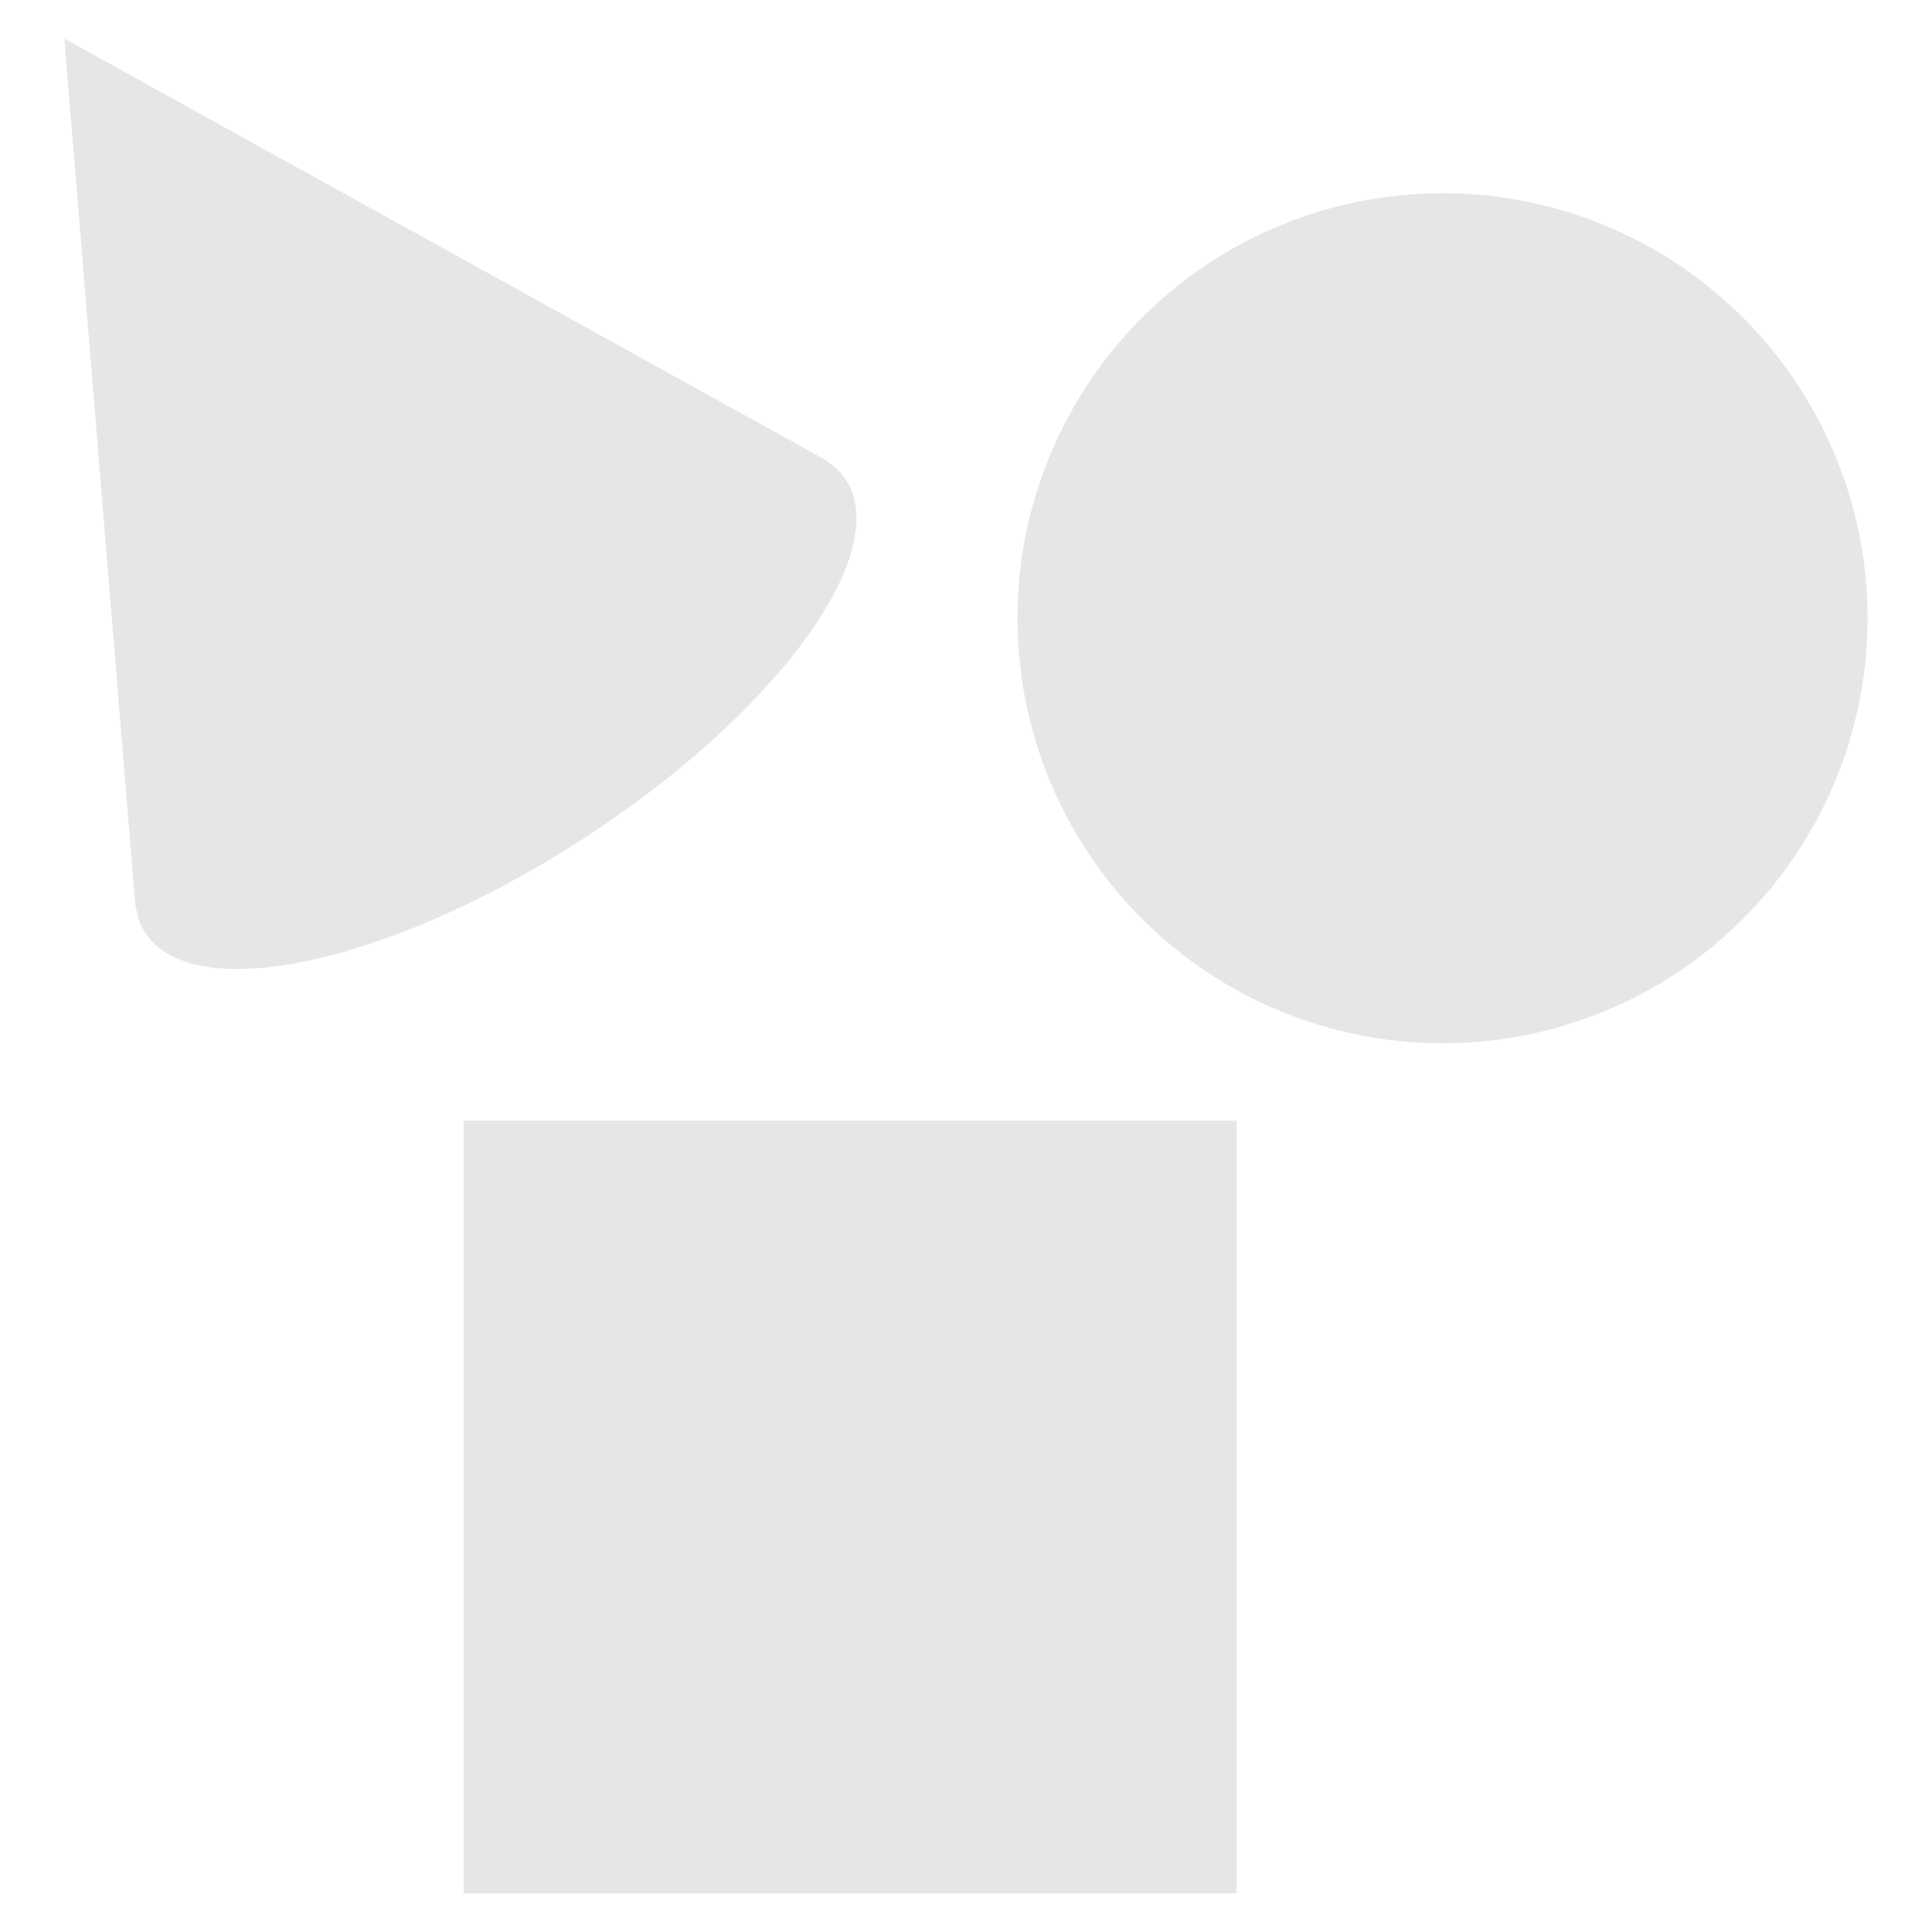 <?xml version="1.0" encoding="utf-8"?>
<!-- Generator: Adobe Illustrator 16.2.0, SVG Export Plug-In . SVG Version: 6.00 Build 0)  -->
<!DOCTYPE svg PUBLIC "-//W3C//DTD SVG 1.1//EN" "http://www.w3.org/Graphics/SVG/1.1/DTD/svg11.dtd">
<svg version="1.1" id="icon" xmlns="http://www.w3.org/2000/svg" xmlns:xlink="http://www.w3.org/1999/xlink" x="0px" y="0px"
	 width="150px" height="150px" viewBox="0 0 150 150" enable-background="new 0 0 150 150" xml:space="preserve">
<circle fill="#E6E6E6" cx="111.999" cy="48" r="33"/>
<path fill="#E6E6E6" d="M63.963,35.637C63.839,35.563,4.999,3,4.999,3s5.48,67.027,5.497,67.17l0.233,1.105
	c0.131,0.399,0.308,0.774,0.533,1.124c3.698,5.726,18.877,2.498,33.904-7.207c15.027-9.706,24.211-22.215,20.514-27.94
	c-0.226-0.35-0.496-0.664-0.805-0.948L63.963,35.637z"/>
<rect x="35.999" y="87" fill="#E6E6E6" width="60" height="60"/>
</svg>
